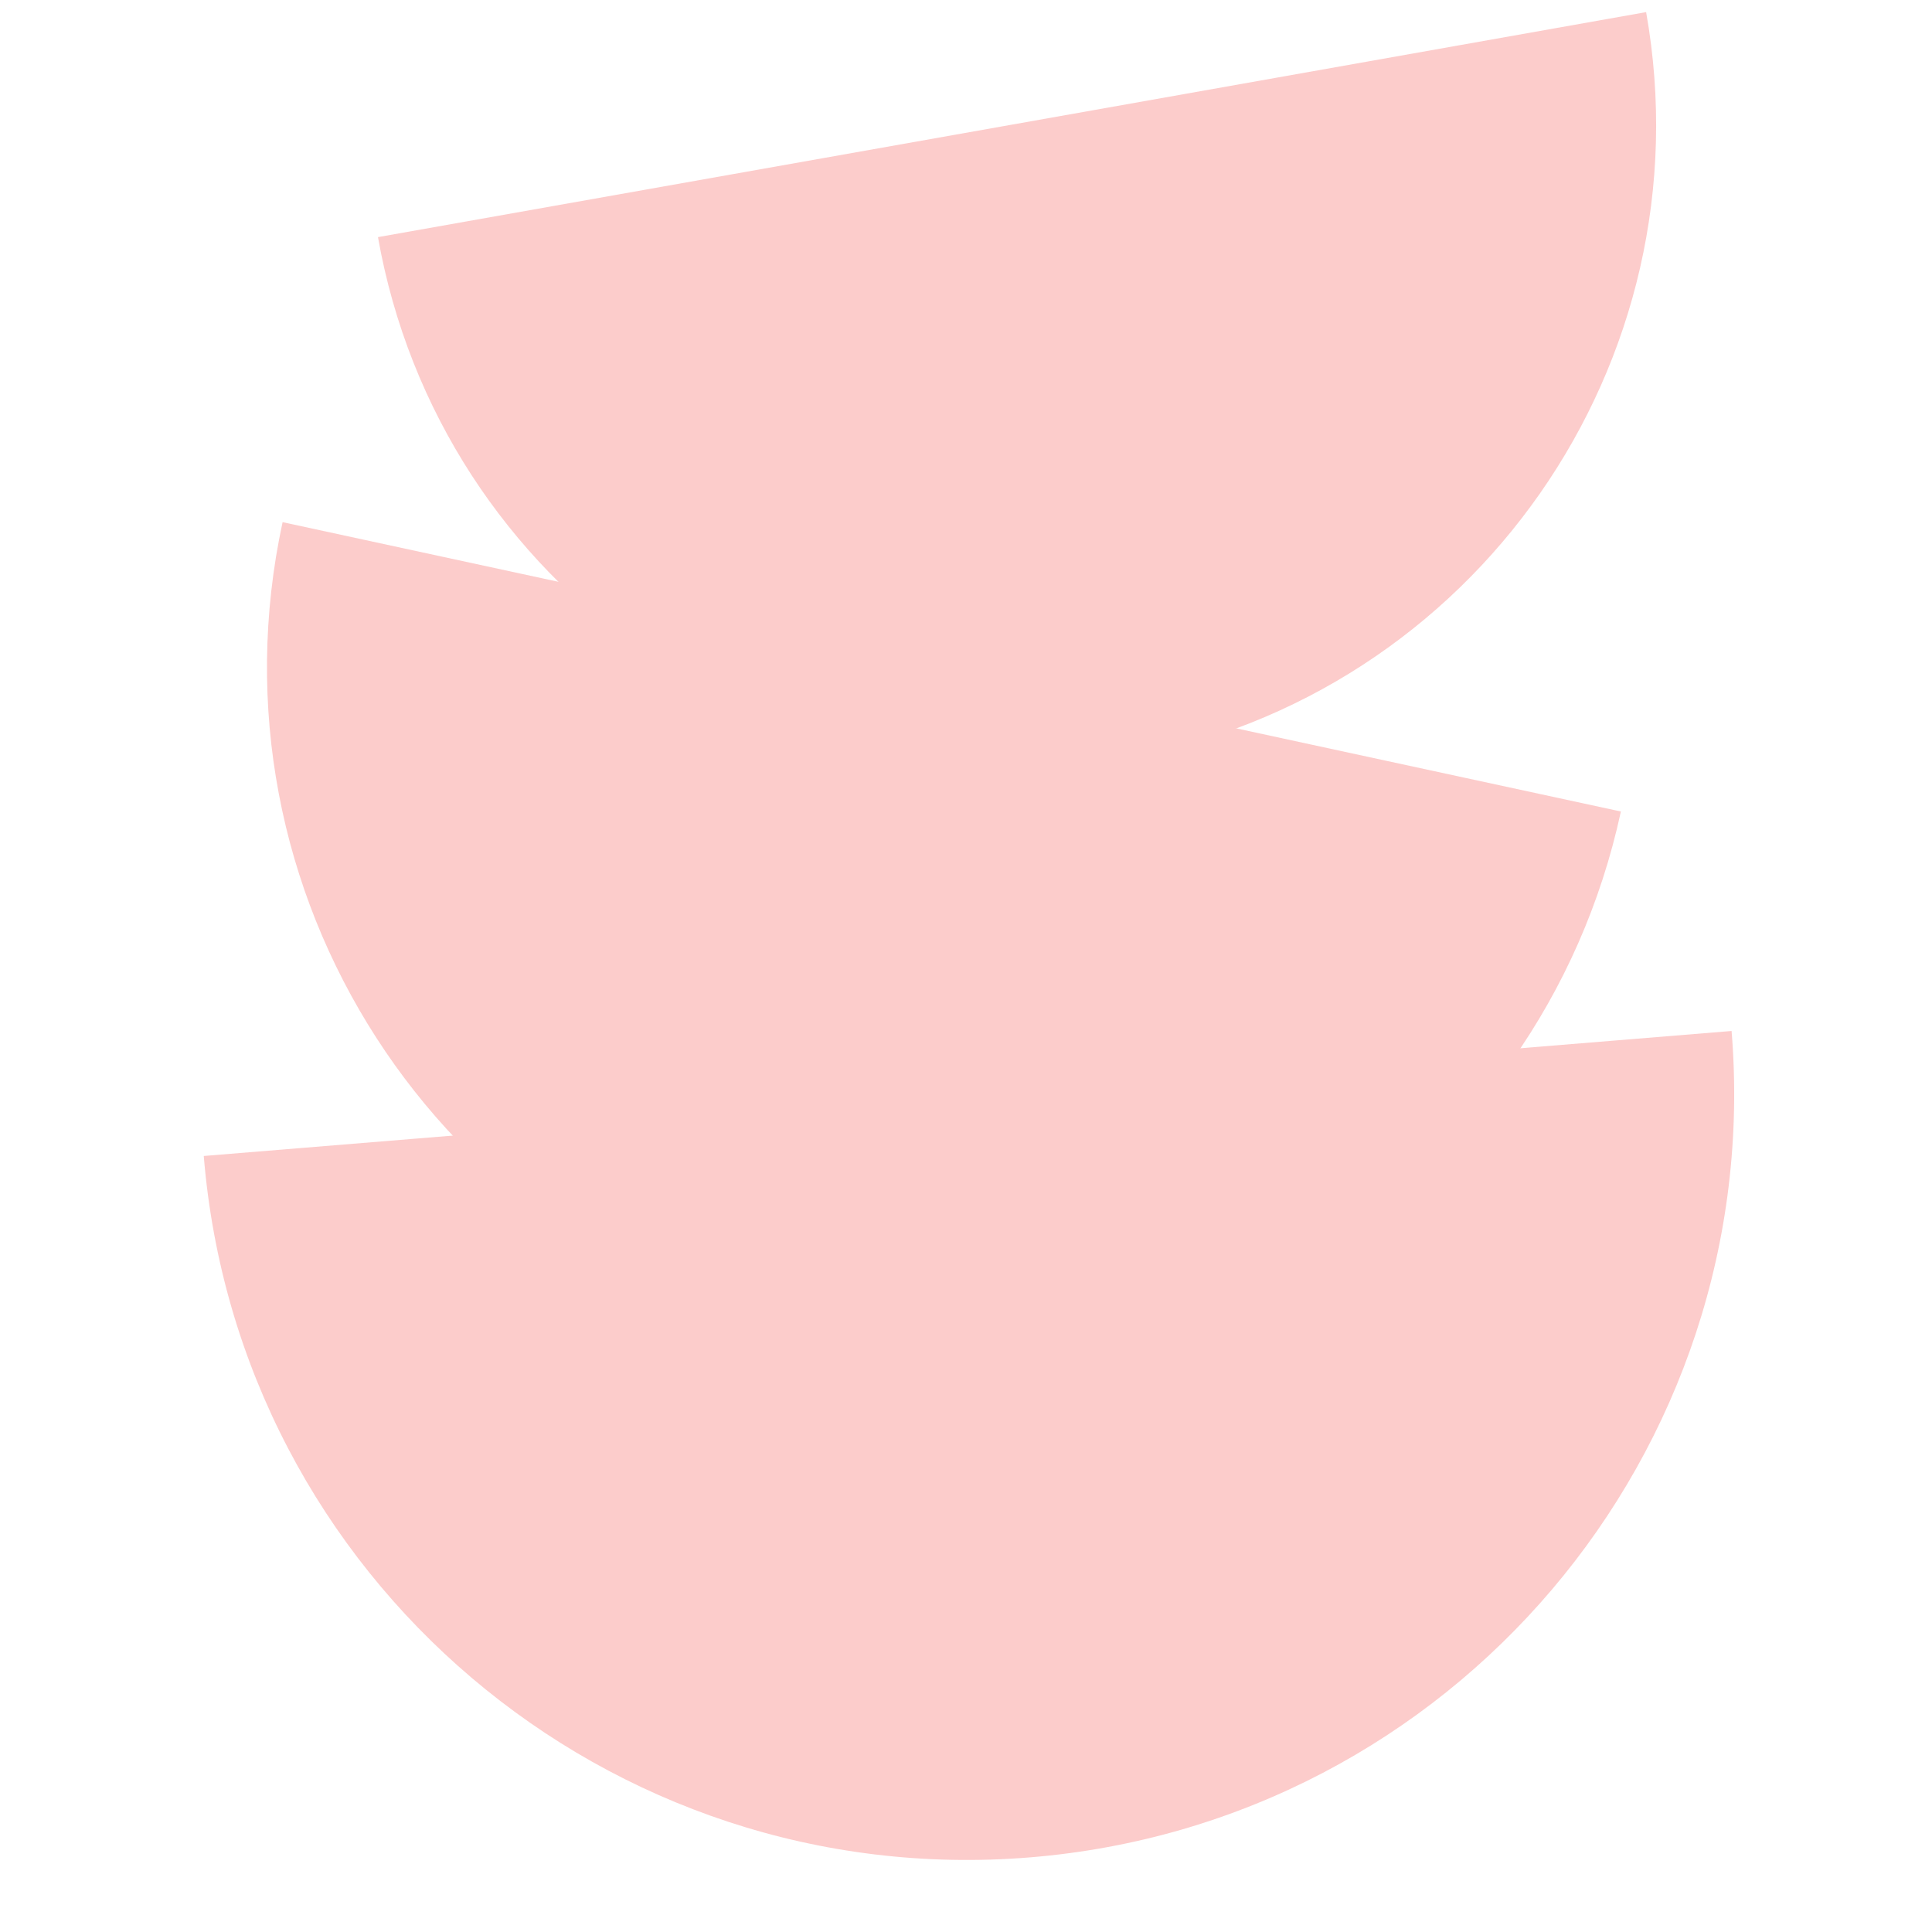 <svg width="30" height="30" viewBox="0 0 30 30" fill="none" xmlns="http://www.w3.org/2000/svg">
<path d="M25.169 12.601C23.928 18.34 18.27 21.986 12.532 20.745C6.794 19.504 3.147 13.847 4.388 8.108C4.388 8.108 9.04 9.114 14.778 10.355C20.517 11.595 25.169 12.601 25.169 12.601Z" fill="#FCCCCB"/>
<path d="M26.888 16.009C27.424 22.56 22.548 28.305 15.996 28.841C9.445 29.378 3.7 24.501 3.164 17.95C3.164 17.95 8.474 17.515 15.026 16.979C21.577 16.443 26.888 16.009 26.888 16.009Z" fill="#FCCCCB"/>
<path d="M25.561 0.188C26.526 5.626 22.9 10.816 17.462 11.781C12.024 12.746 6.833 9.12 5.869 3.682C5.869 3.682 10.277 2.9 15.715 1.935C21.153 0.97 25.561 0.188 25.561 0.188Z" fill="#FCCCCB"/>
</svg>
